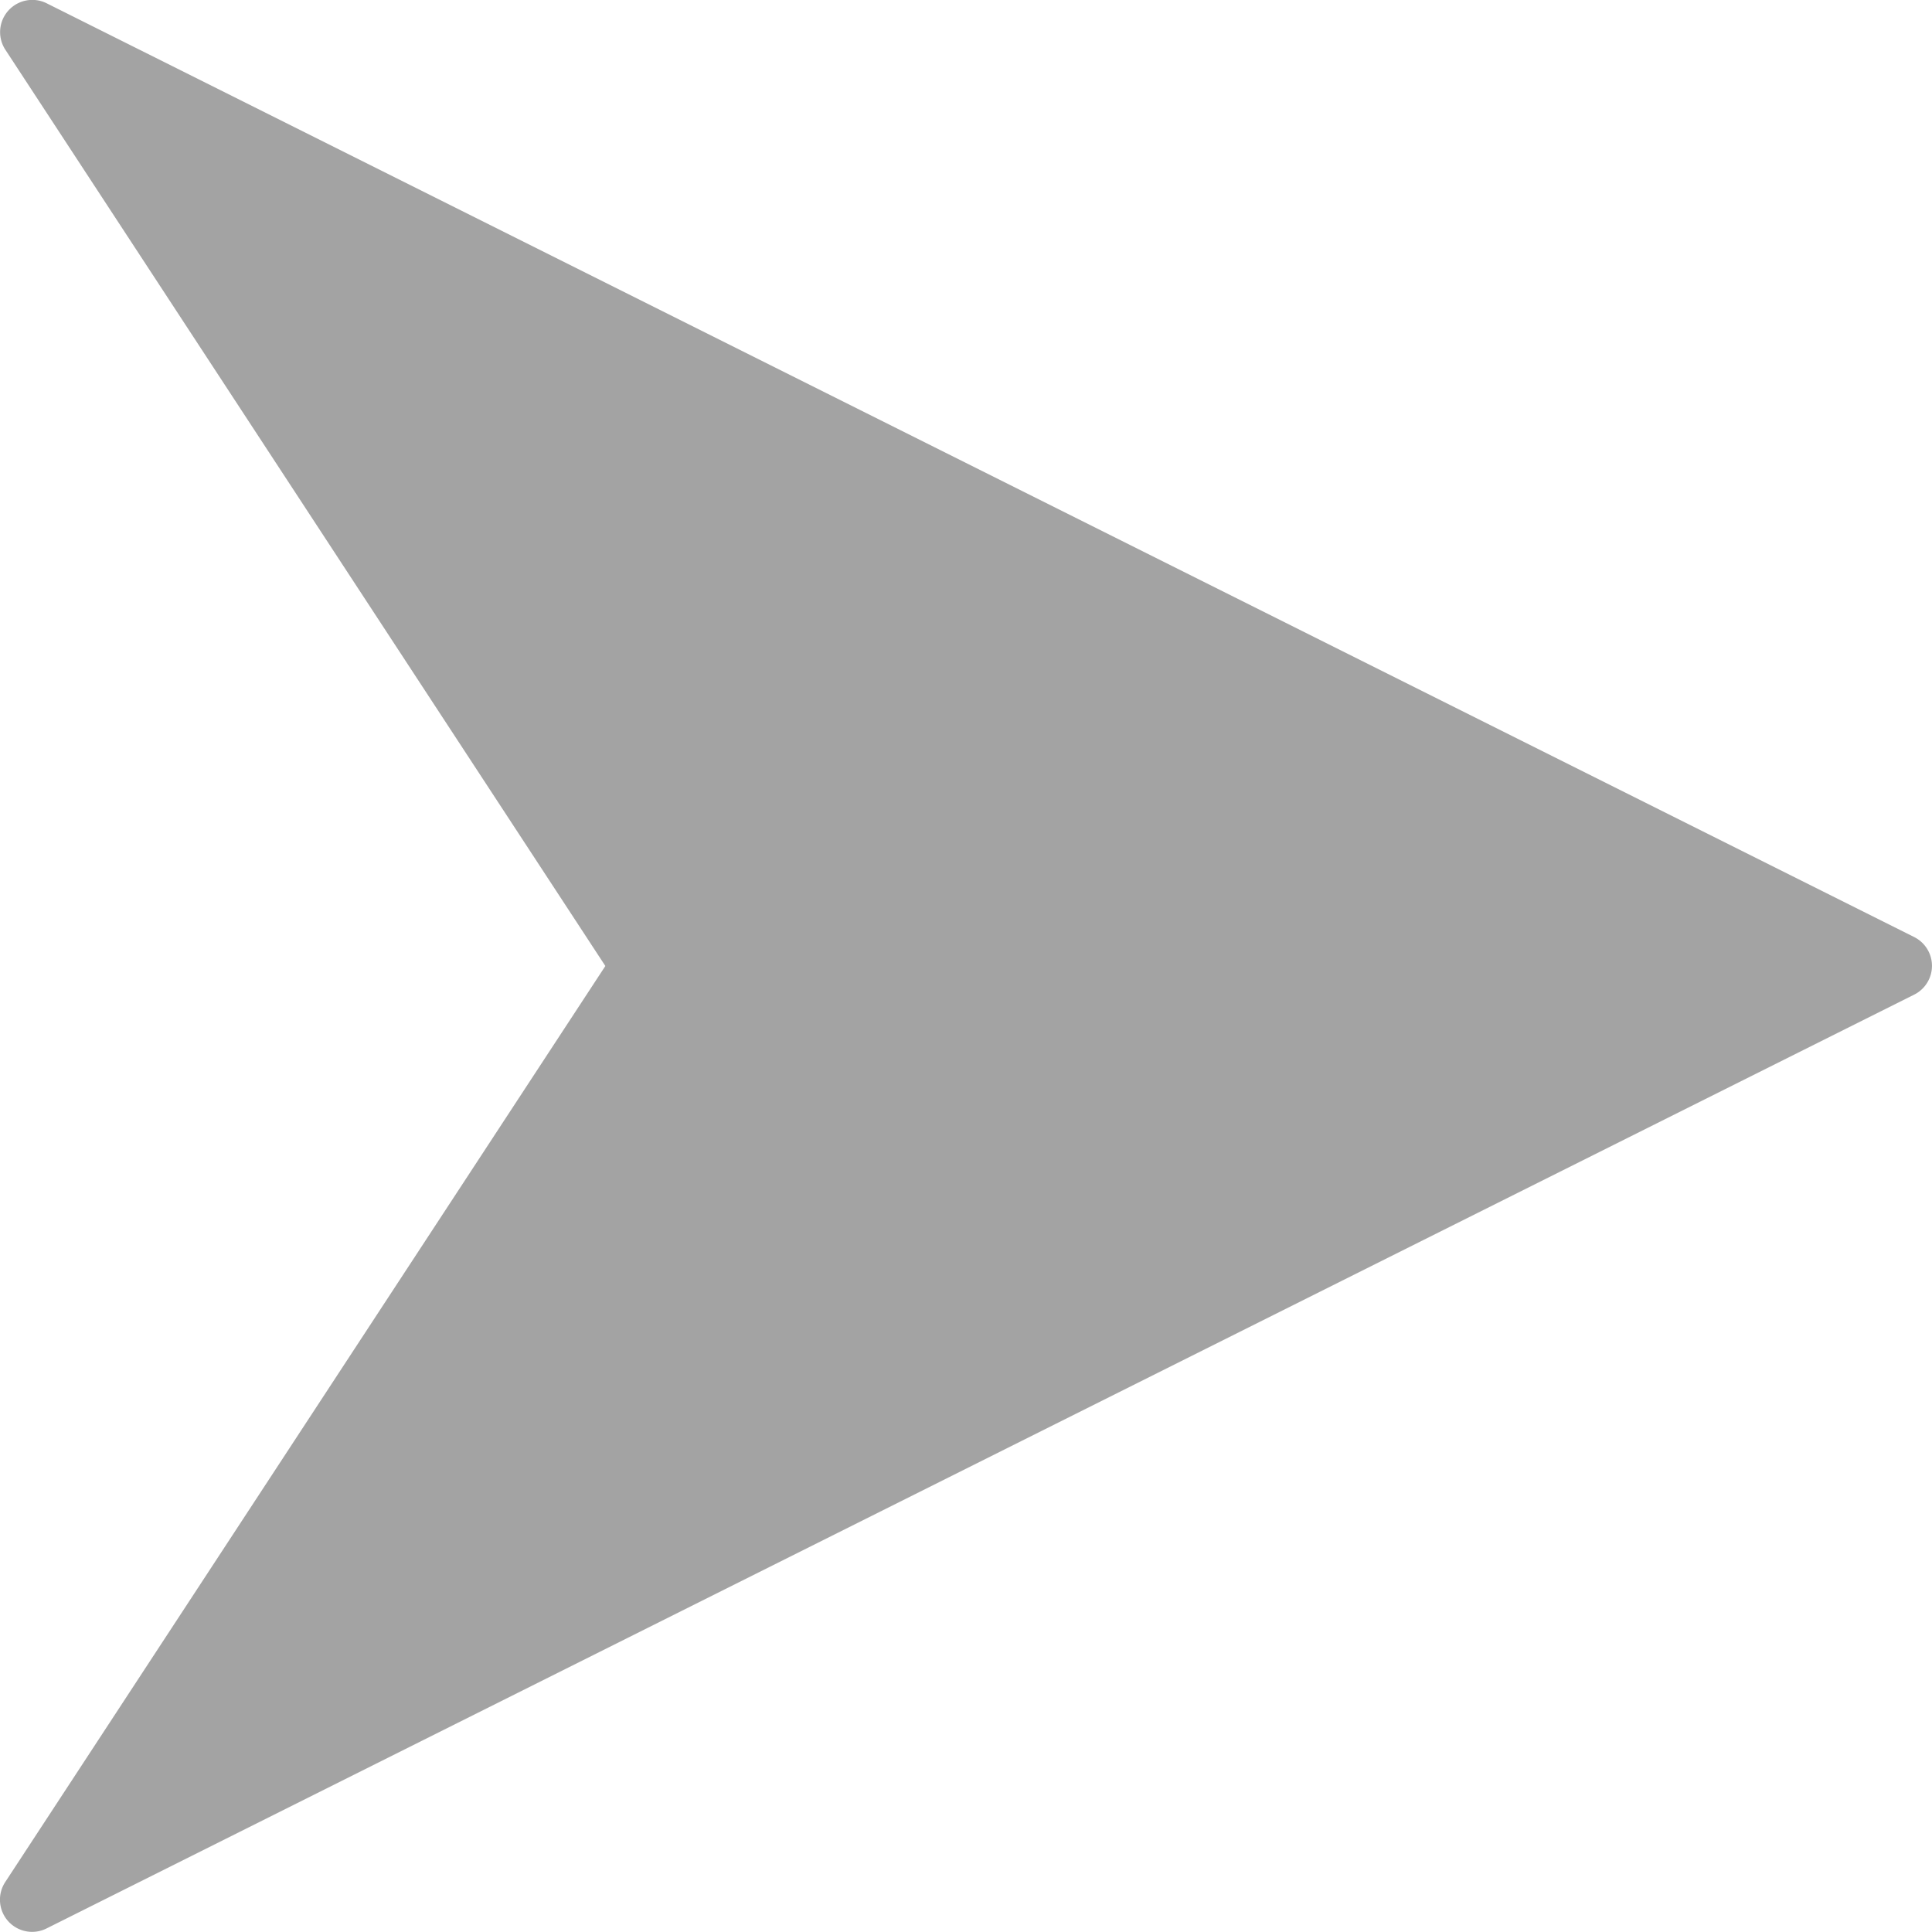 <svg xmlns="http://www.w3.org/2000/svg" width="12" height="12" fill="none"><path fill="#A3A3A3" d="M3.76 6 .034.31A.2.2 0 0 1 .289.02l11.6 5.8a.2.2 0 0 1 0 .358l-11.6 5.8a.2.2 0 0 1-.239-.046.2.2 0 0 1-.017-.243L3.76 6Z"/></svg>